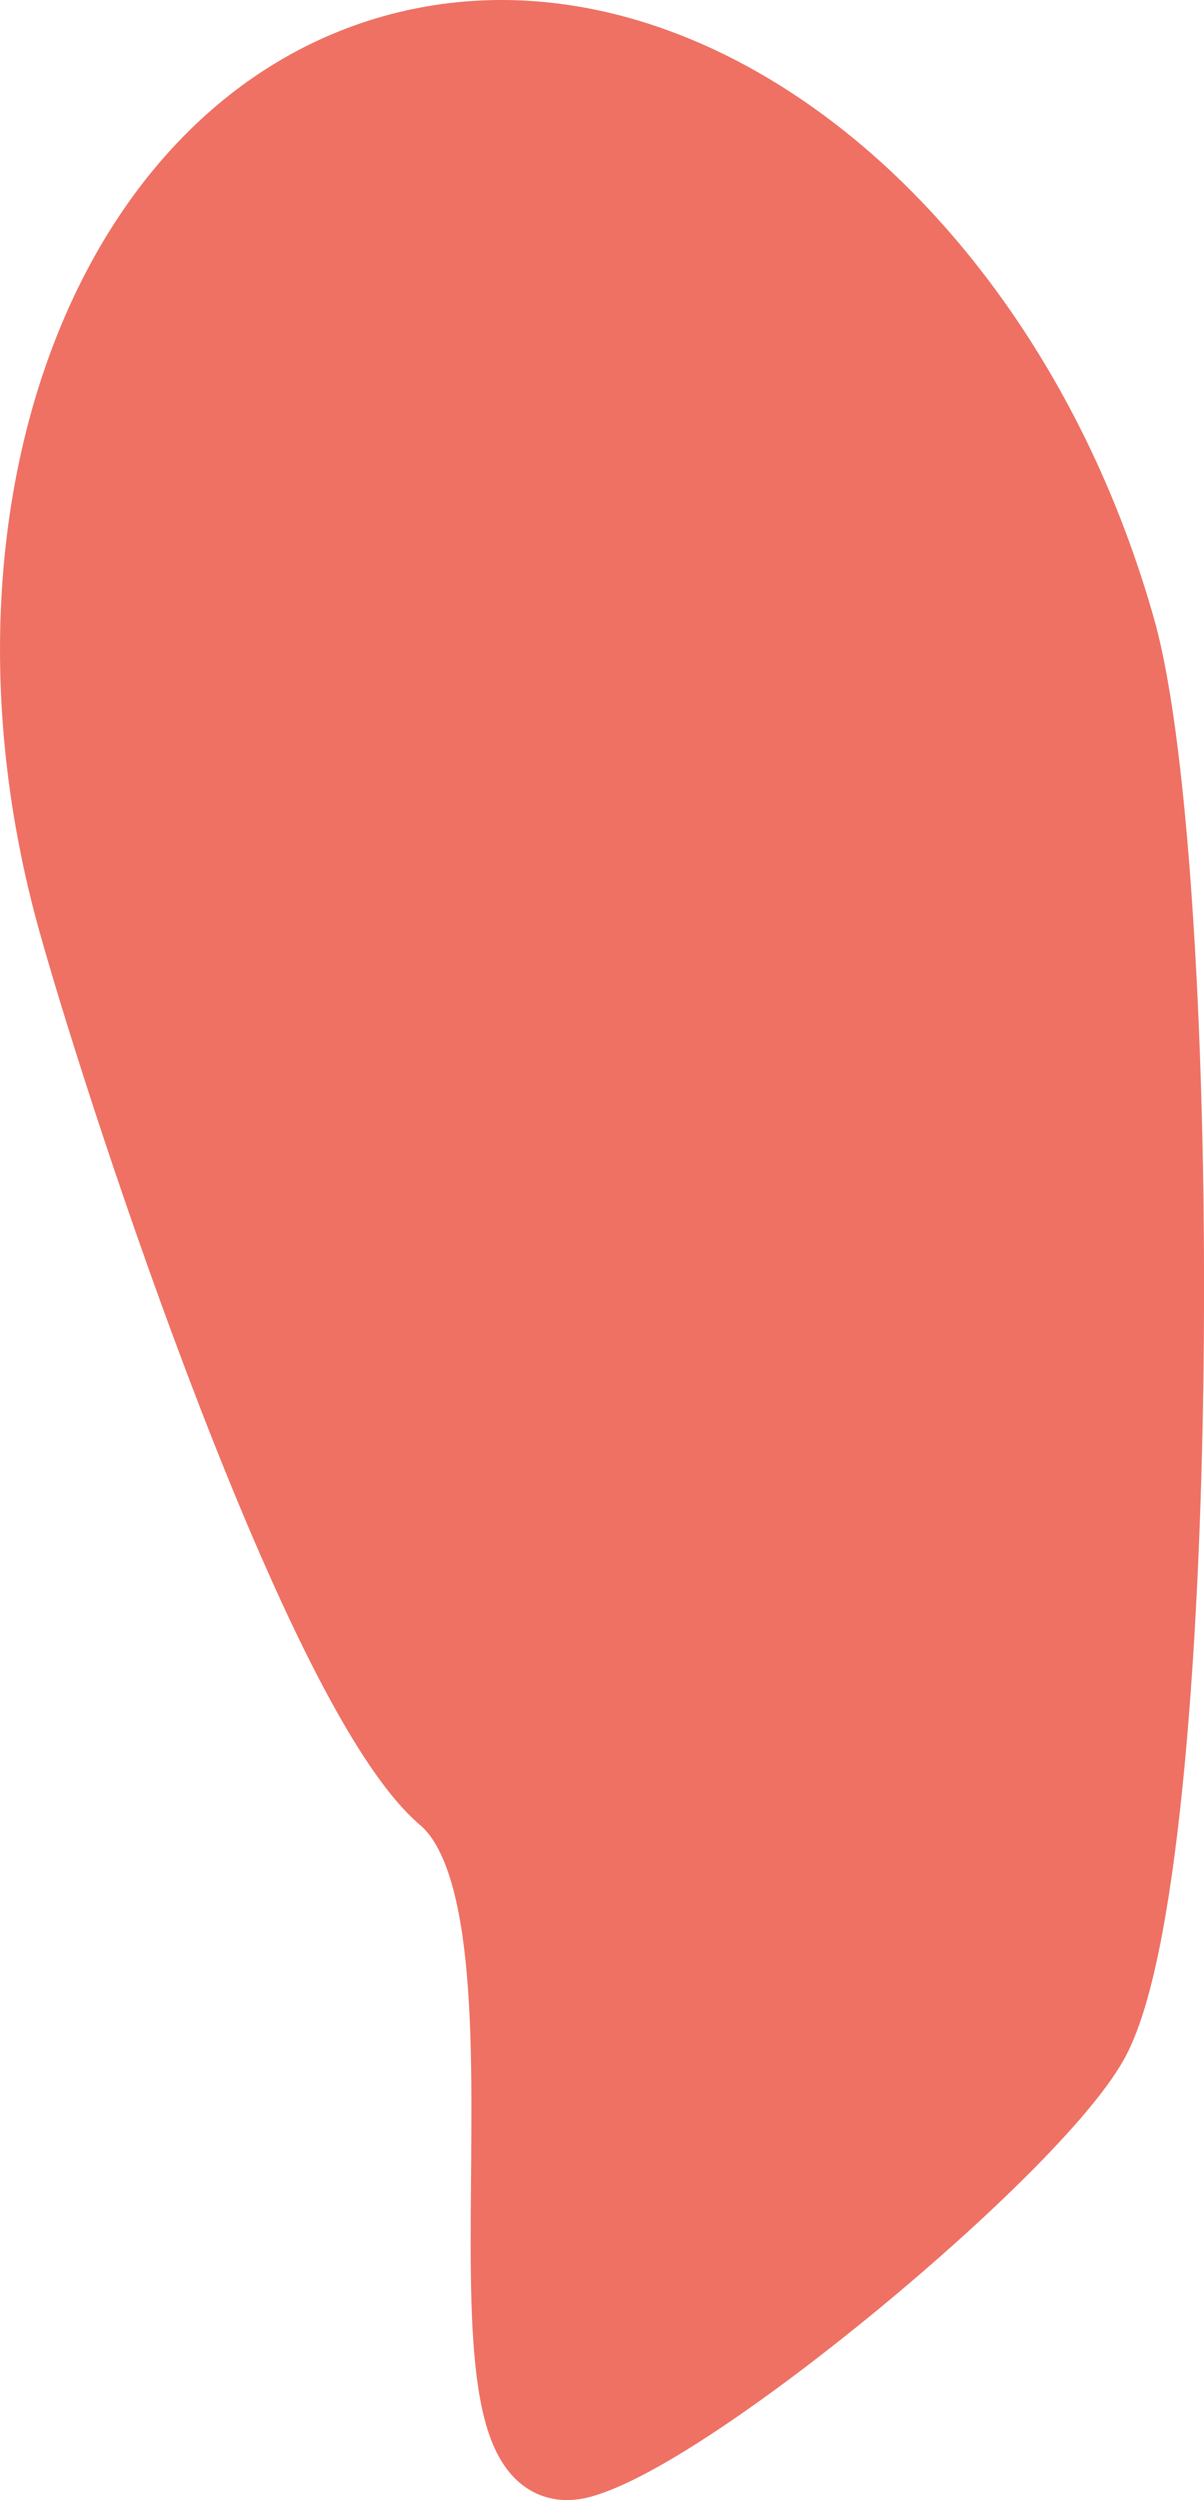 <svg xmlns="http://www.w3.org/2000/svg" viewBox="0 0 134.23 278.67"><defs><style>.cls-1{fill:#ee7163;stroke:#ee7163;stroke-linecap:round;stroke-linejoin:round;stroke-width:8px;}</style></defs><title>3Asset 4</title><g id="Layer_2" data-name="Layer 2"><g id="Layer_1-2" data-name="Layer 1"><path class="cls-1" d="M124.84,70.16c7.65,27.21,7.63,138.7-3.08,157.54-6.88,12.08-44.34,43.19-56.92,46.73-16.83,4.73-.28-61.11-15.36-74C35.71,188.75,14.29,124.25,8.3,102.93-4.26,58.26,11.64,14.71,43.82,5.66S112.27,25.49,124.84,70.16Z"/></g></g></svg>